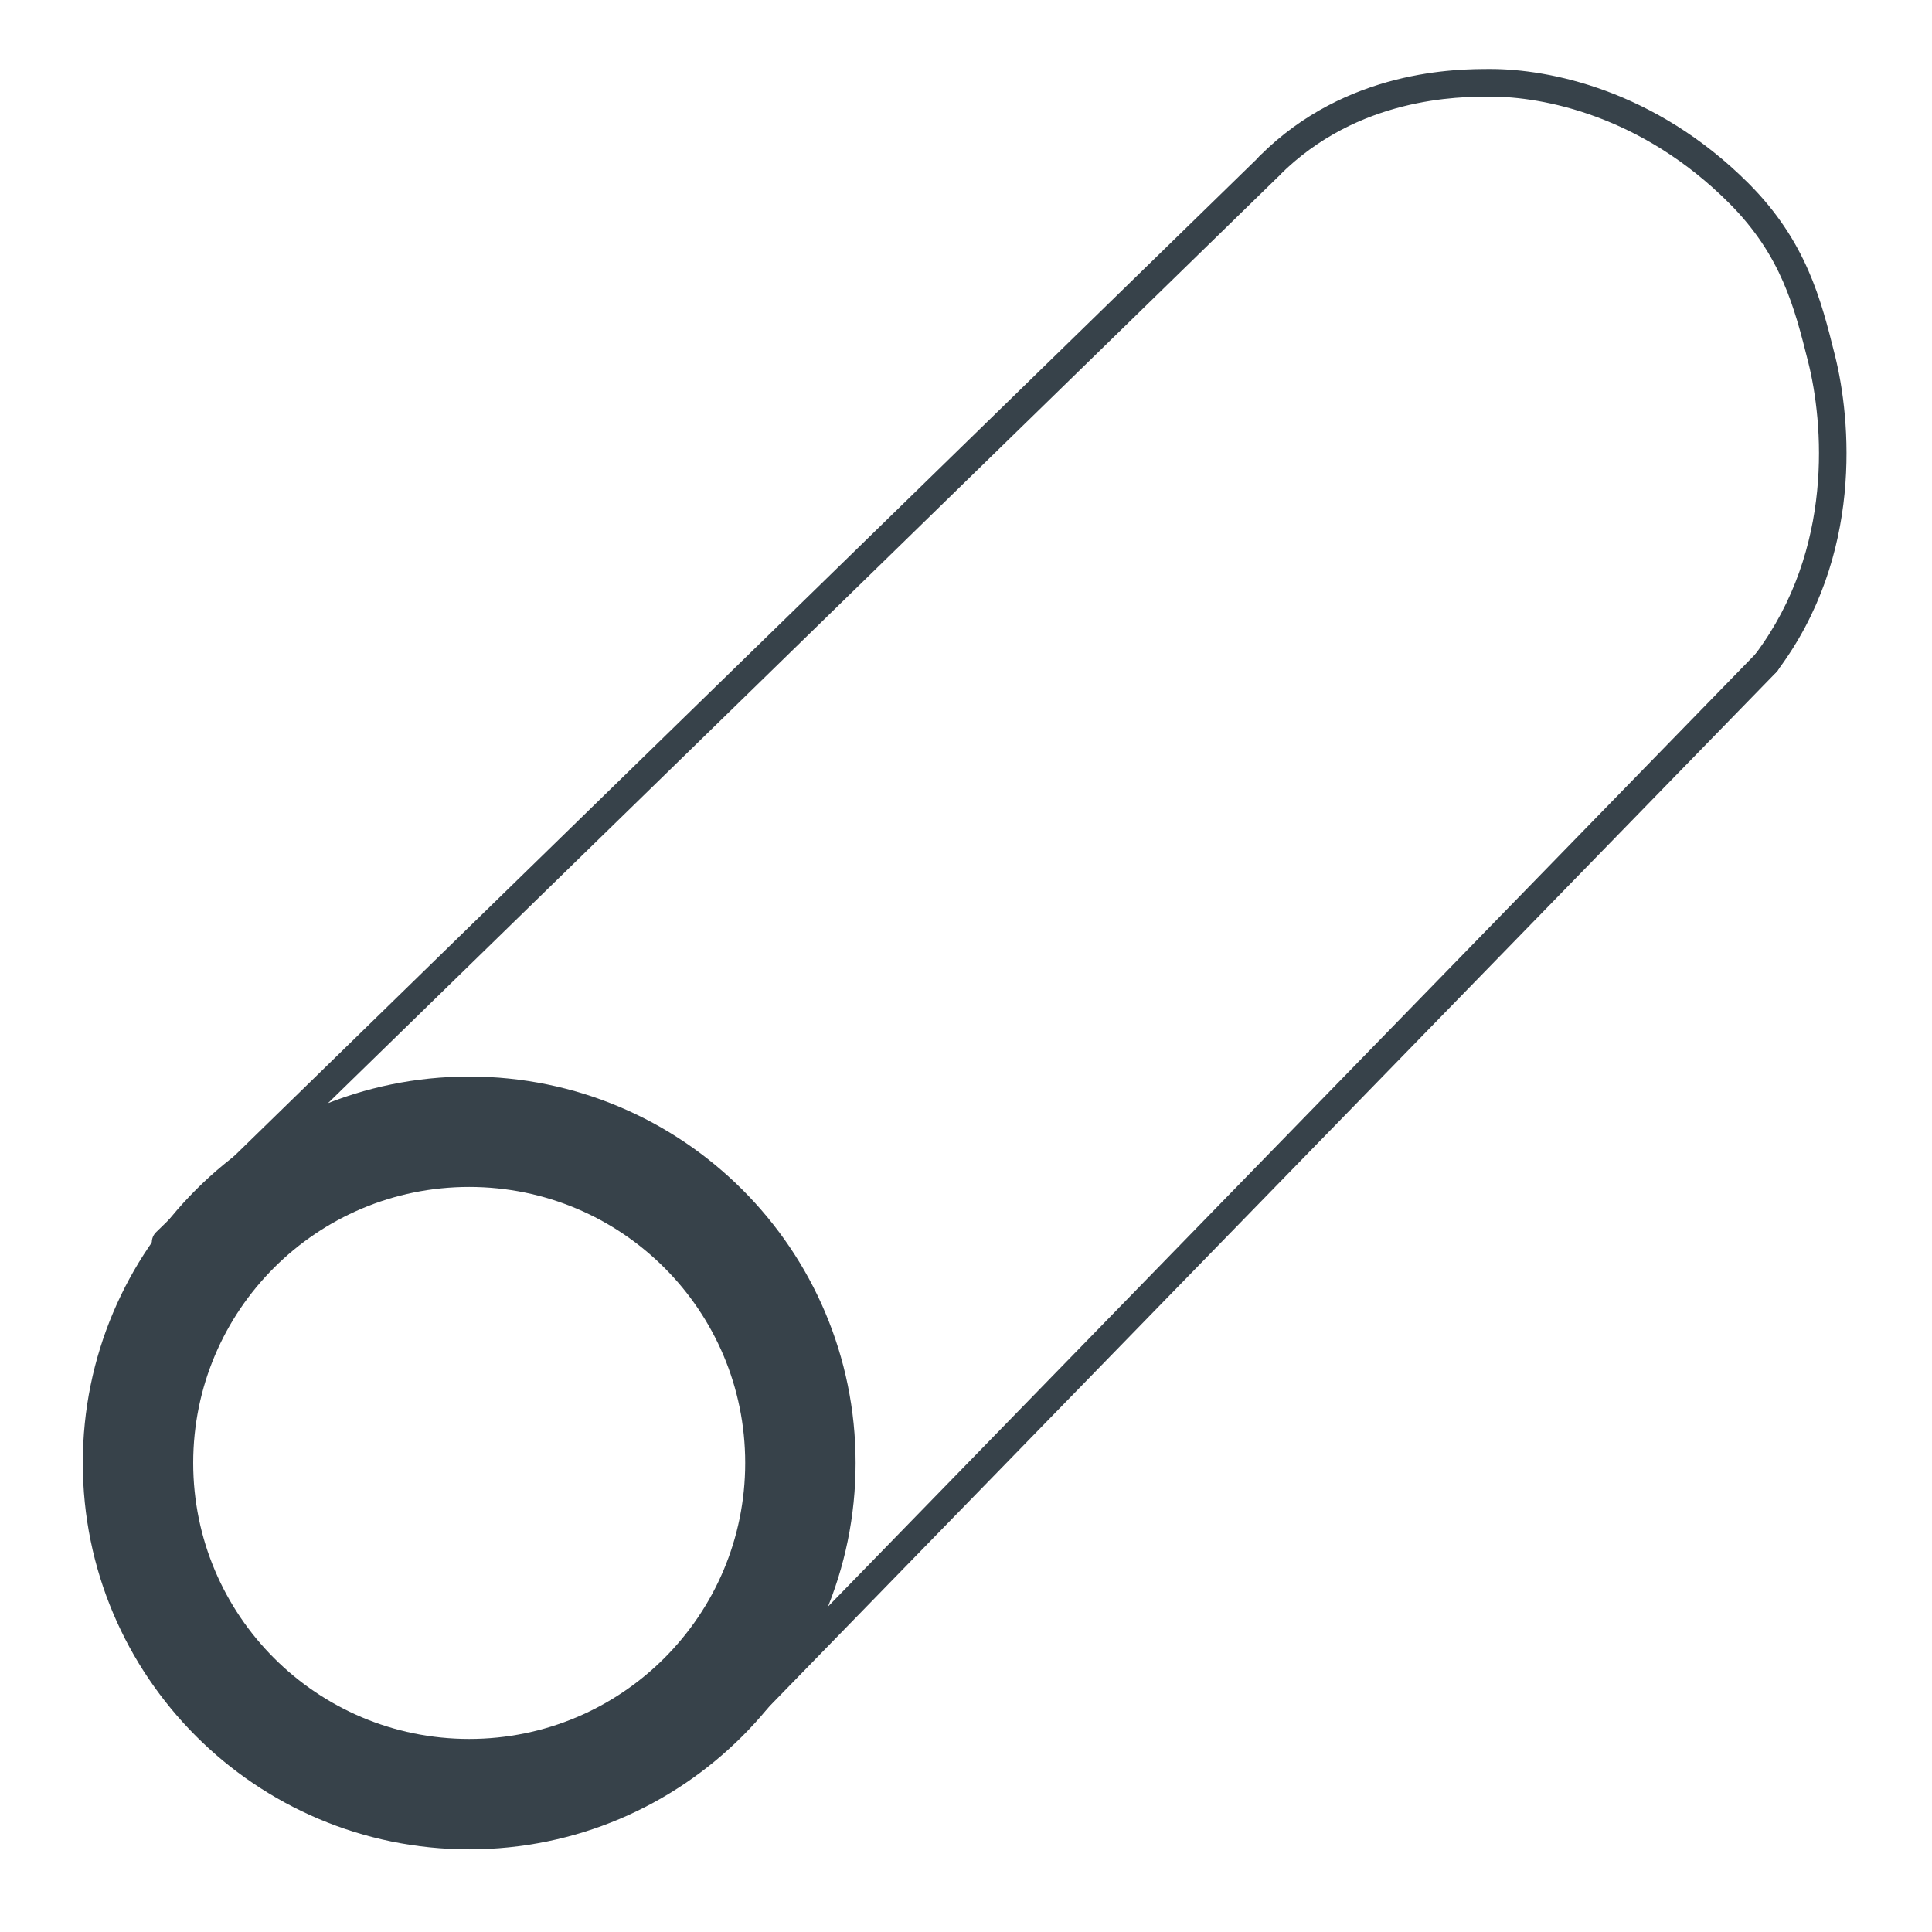<svg width="14" height="14" viewBox="0 0 14 14" fill="none" xmlns="http://www.w3.org/2000/svg">
<path fill-rule="evenodd" clip-rule="evenodd" d="M3.4 12.601C4.505 12.601 5.4 11.705 5.4 10.601C5.4 9.496 4.505 8.601 3.4 8.601C2.295 8.601 1.4 9.496 1.4 10.601C1.4 11.705 2.295 12.601 3.4 12.601ZM3.4 13.401C4.946 13.401 6.2 12.147 6.2 10.601C6.2 9.054 4.946 7.801 3.4 7.801C1.854 7.801 0.6 9.054 0.6 10.601C0.6 12.147 1.854 13.401 3.4 13.401Z" fill="#37424A"/>
<path fill-rule="evenodd" clip-rule="evenodd" d="M9.272 1.132C9.31 1.171 9.309 1.235 9.27 1.273L1.27 9.073C1.23 9.112 1.167 9.111 1.128 9.071C1.09 9.032 1.091 8.969 1.13 8.93L9.13 1.13C9.17 1.091 9.233 1.092 9.272 1.132ZM12.87 4.73C12.909 4.768 12.91 4.832 12.872 4.871L5.472 12.471C5.433 12.511 5.37 12.512 5.33 12.473C5.291 12.435 5.29 12.371 5.328 12.332L12.728 4.732C12.767 4.692 12.83 4.691 12.87 4.73Z" fill="#37424A"/>
<path fill-rule="evenodd" clip-rule="evenodd" d="M10.8 0.7C10.572 0.7 9.84 0.702 9.271 1.271C9.232 1.31 9.168 1.31 9.129 1.271C9.09 1.232 9.09 1.168 9.129 1.129C9.759 0.5 10.564 0.5 10.798 0.5L10.8 0.5C11.221 0.5 11.99 0.648 12.671 1.329C13.09 1.749 13.196 2.172 13.296 2.572L13.297 2.576C13.412 3.037 13.506 4.025 12.88 4.86C12.847 4.904 12.784 4.913 12.74 4.88C12.696 4.847 12.687 4.784 12.72 4.74C13.294 3.975 13.212 3.059 13.103 2.624C13.003 2.226 12.908 1.85 12.529 1.471C11.893 0.835 11.179 0.7 10.8 0.7Z" fill="#37424A"/>
</svg>
